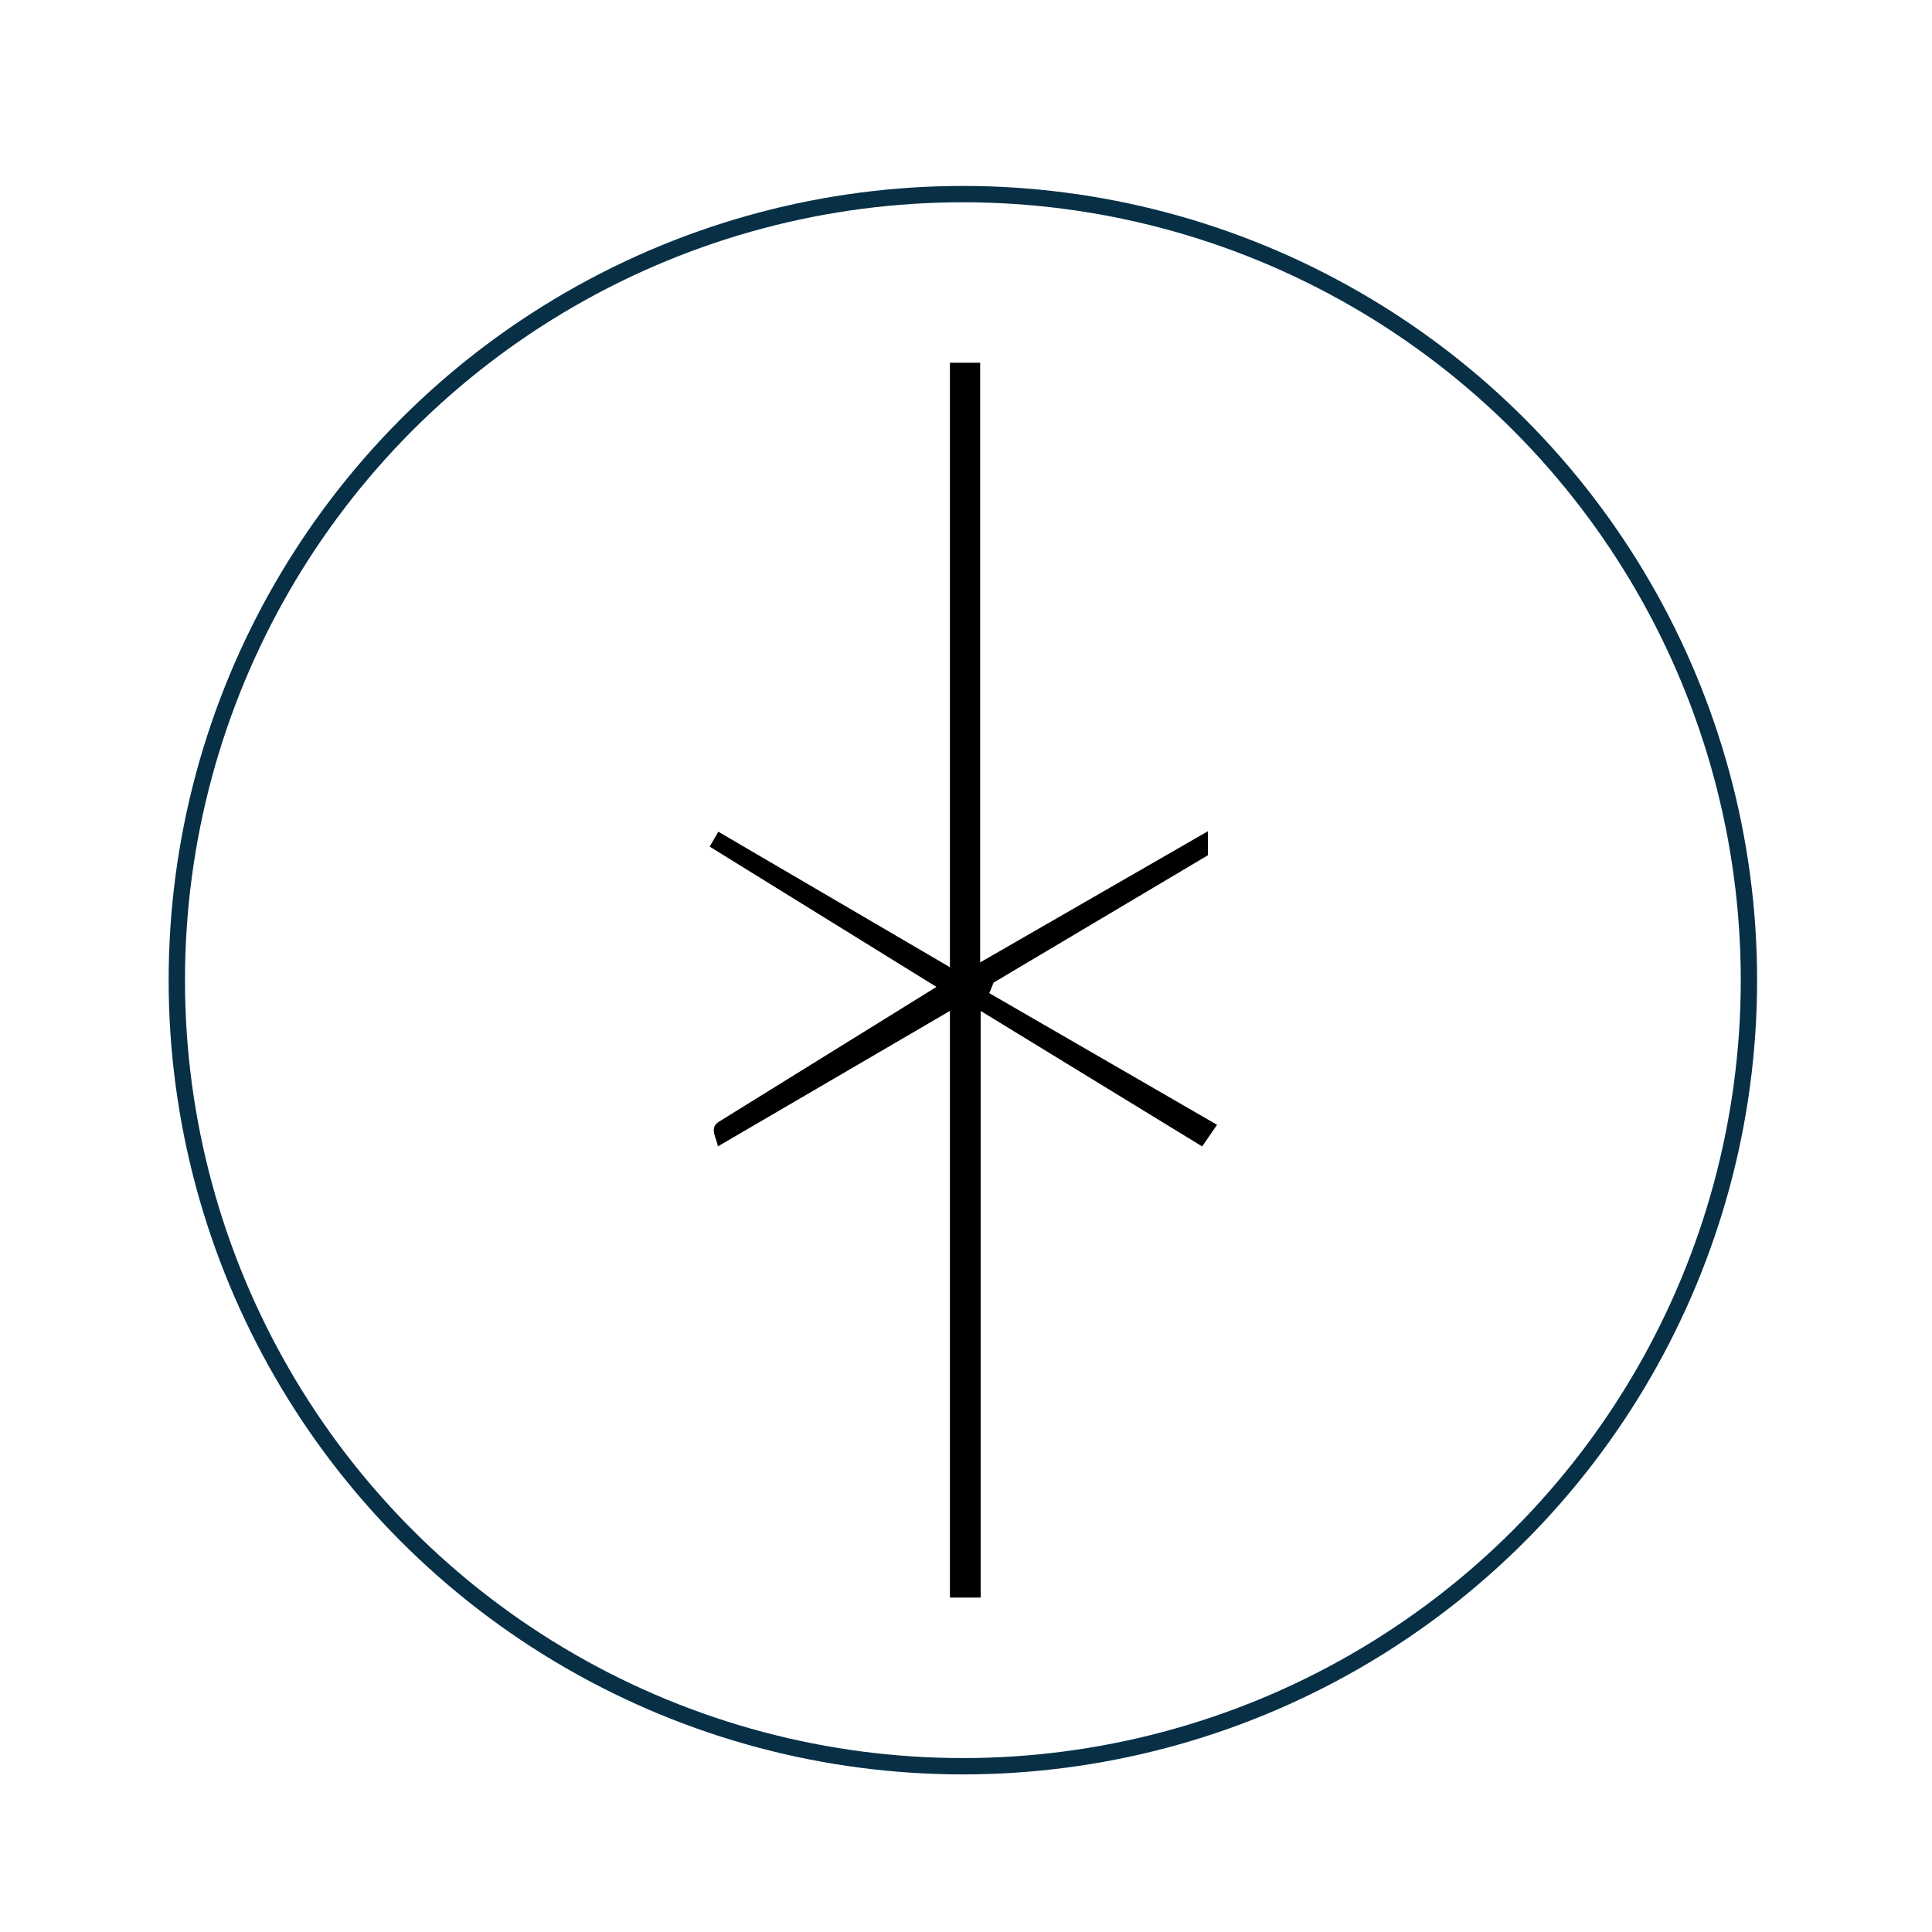 <svg xmlns="http://www.w3.org/2000/svg" xmlns:xlink="http://www.w3.org/1999/xlink" id="Layer_1" data-name="Layer 1" viewBox="0 0 40.21 40.21"><defs><style>      .cls-1 {        stroke: url(#New_Pattern_Swatch_1);        stroke-miterlimit: 10;        stroke-width: .5px;      }      .cls-1, .cls-2 {        fill: none;      }      .cls-3 {        fill: #073047;      }    </style><pattern id="New_Pattern_Swatch_1" data-name="New Pattern Swatch 1" x="0" y="0" width="241.14" height="250.29" patternTransform="translate(-2854.1 -2465.11) scale(.68)" patternUnits="userSpaceOnUse" viewBox="0 0 241.14 250.29"><g><rect class="cls-2" width="241.14" height="250.29"></rect><rect class="cls-3" x="0" width="241.14" height="250.29"></rect></g></pattern></defs><path d="M20.4,7.55v12.48l4.74-2.73v.5s-4.46,2.65-4.46,2.65l-.09.22,4.74,2.74-.31.45-4.61-2.82v12.21h-.64v-12.21l-4.83,2.82c-.02-.17-.18-.36,0-.5l4.55-2.82-4.72-2.92.18-.31,4.82,2.82V7.55h.64Z"></path><circle class="cls-1" cx="20.04" cy="20.4" r="16.36"></circle></svg>